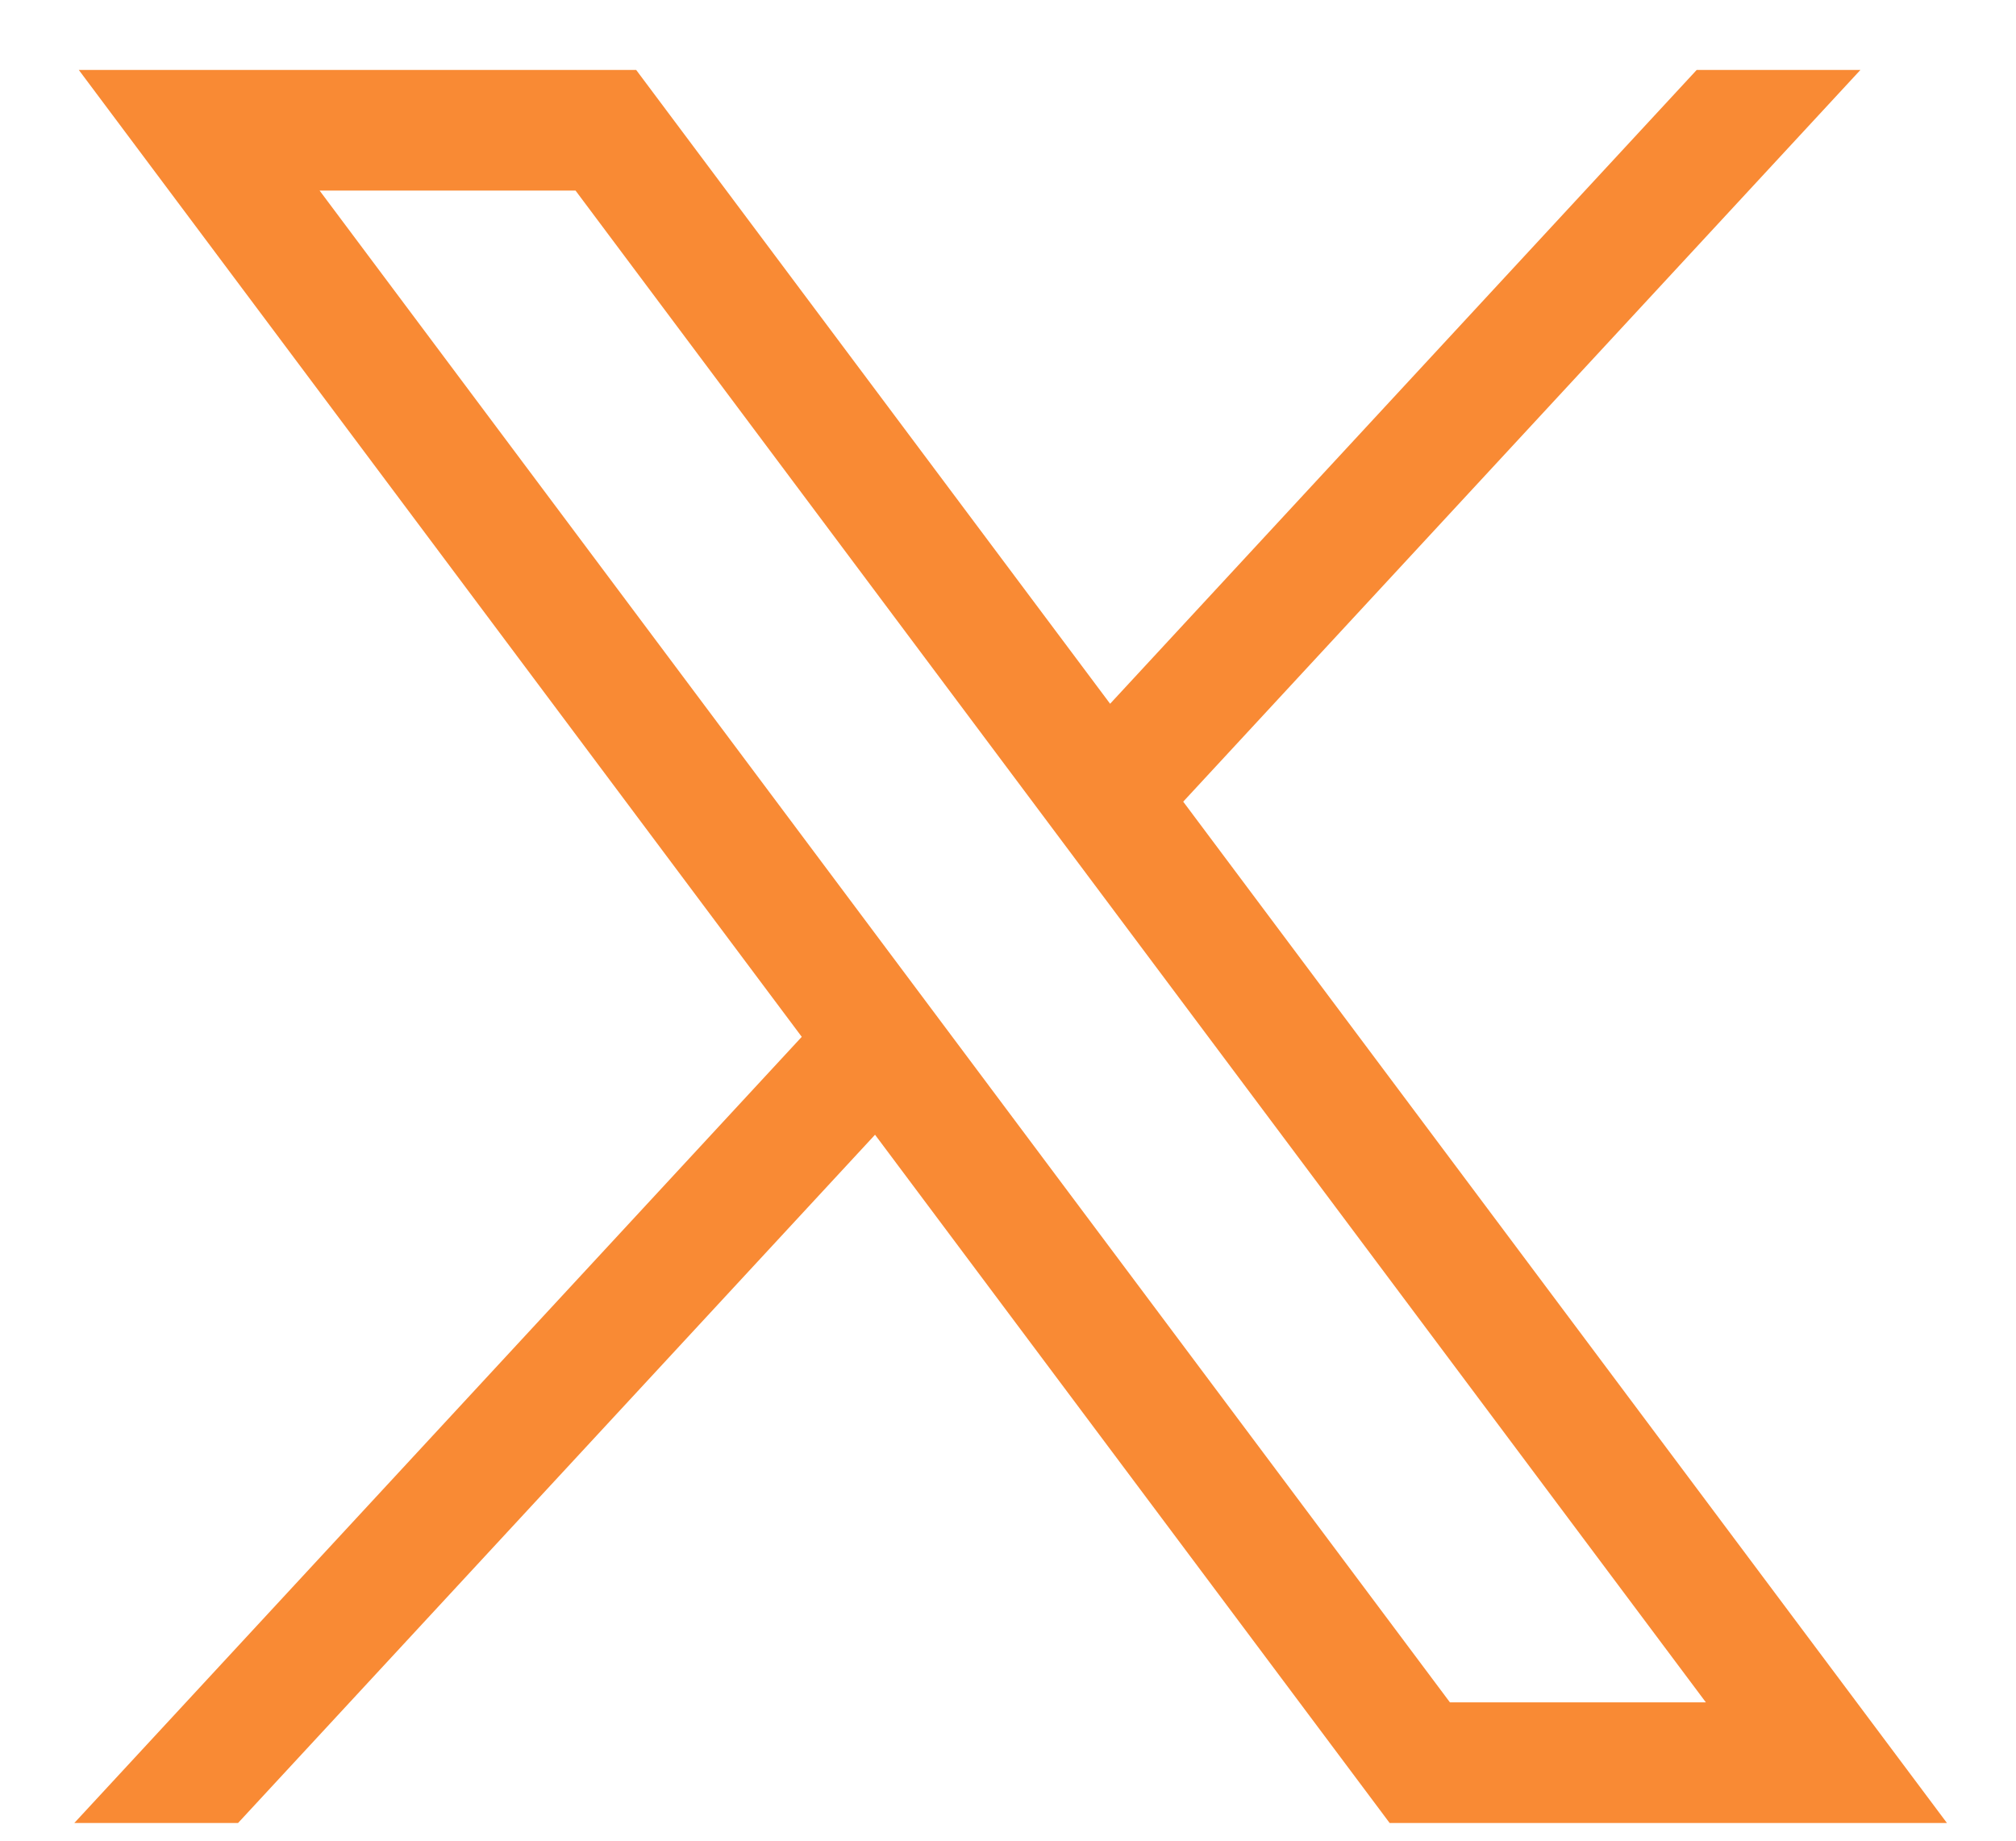 <svg width="23" height="21" viewBox="0 0 23 21" fill="none" xmlns="http://www.w3.org/2000/svg">
<path d="M0.899 0.798L9.147 11.829L0.848 20.798H2.716L9.983 12.946L15.854 20.798H22.212L13.499 9.146L21.225 0.798H19.357L12.665 8.029L7.258 0.798H0.9H0.899ZM3.646 2.174H6.566L19.462 19.422H16.542L3.646 2.174Z" fill="#F98A34"/>
</svg>
